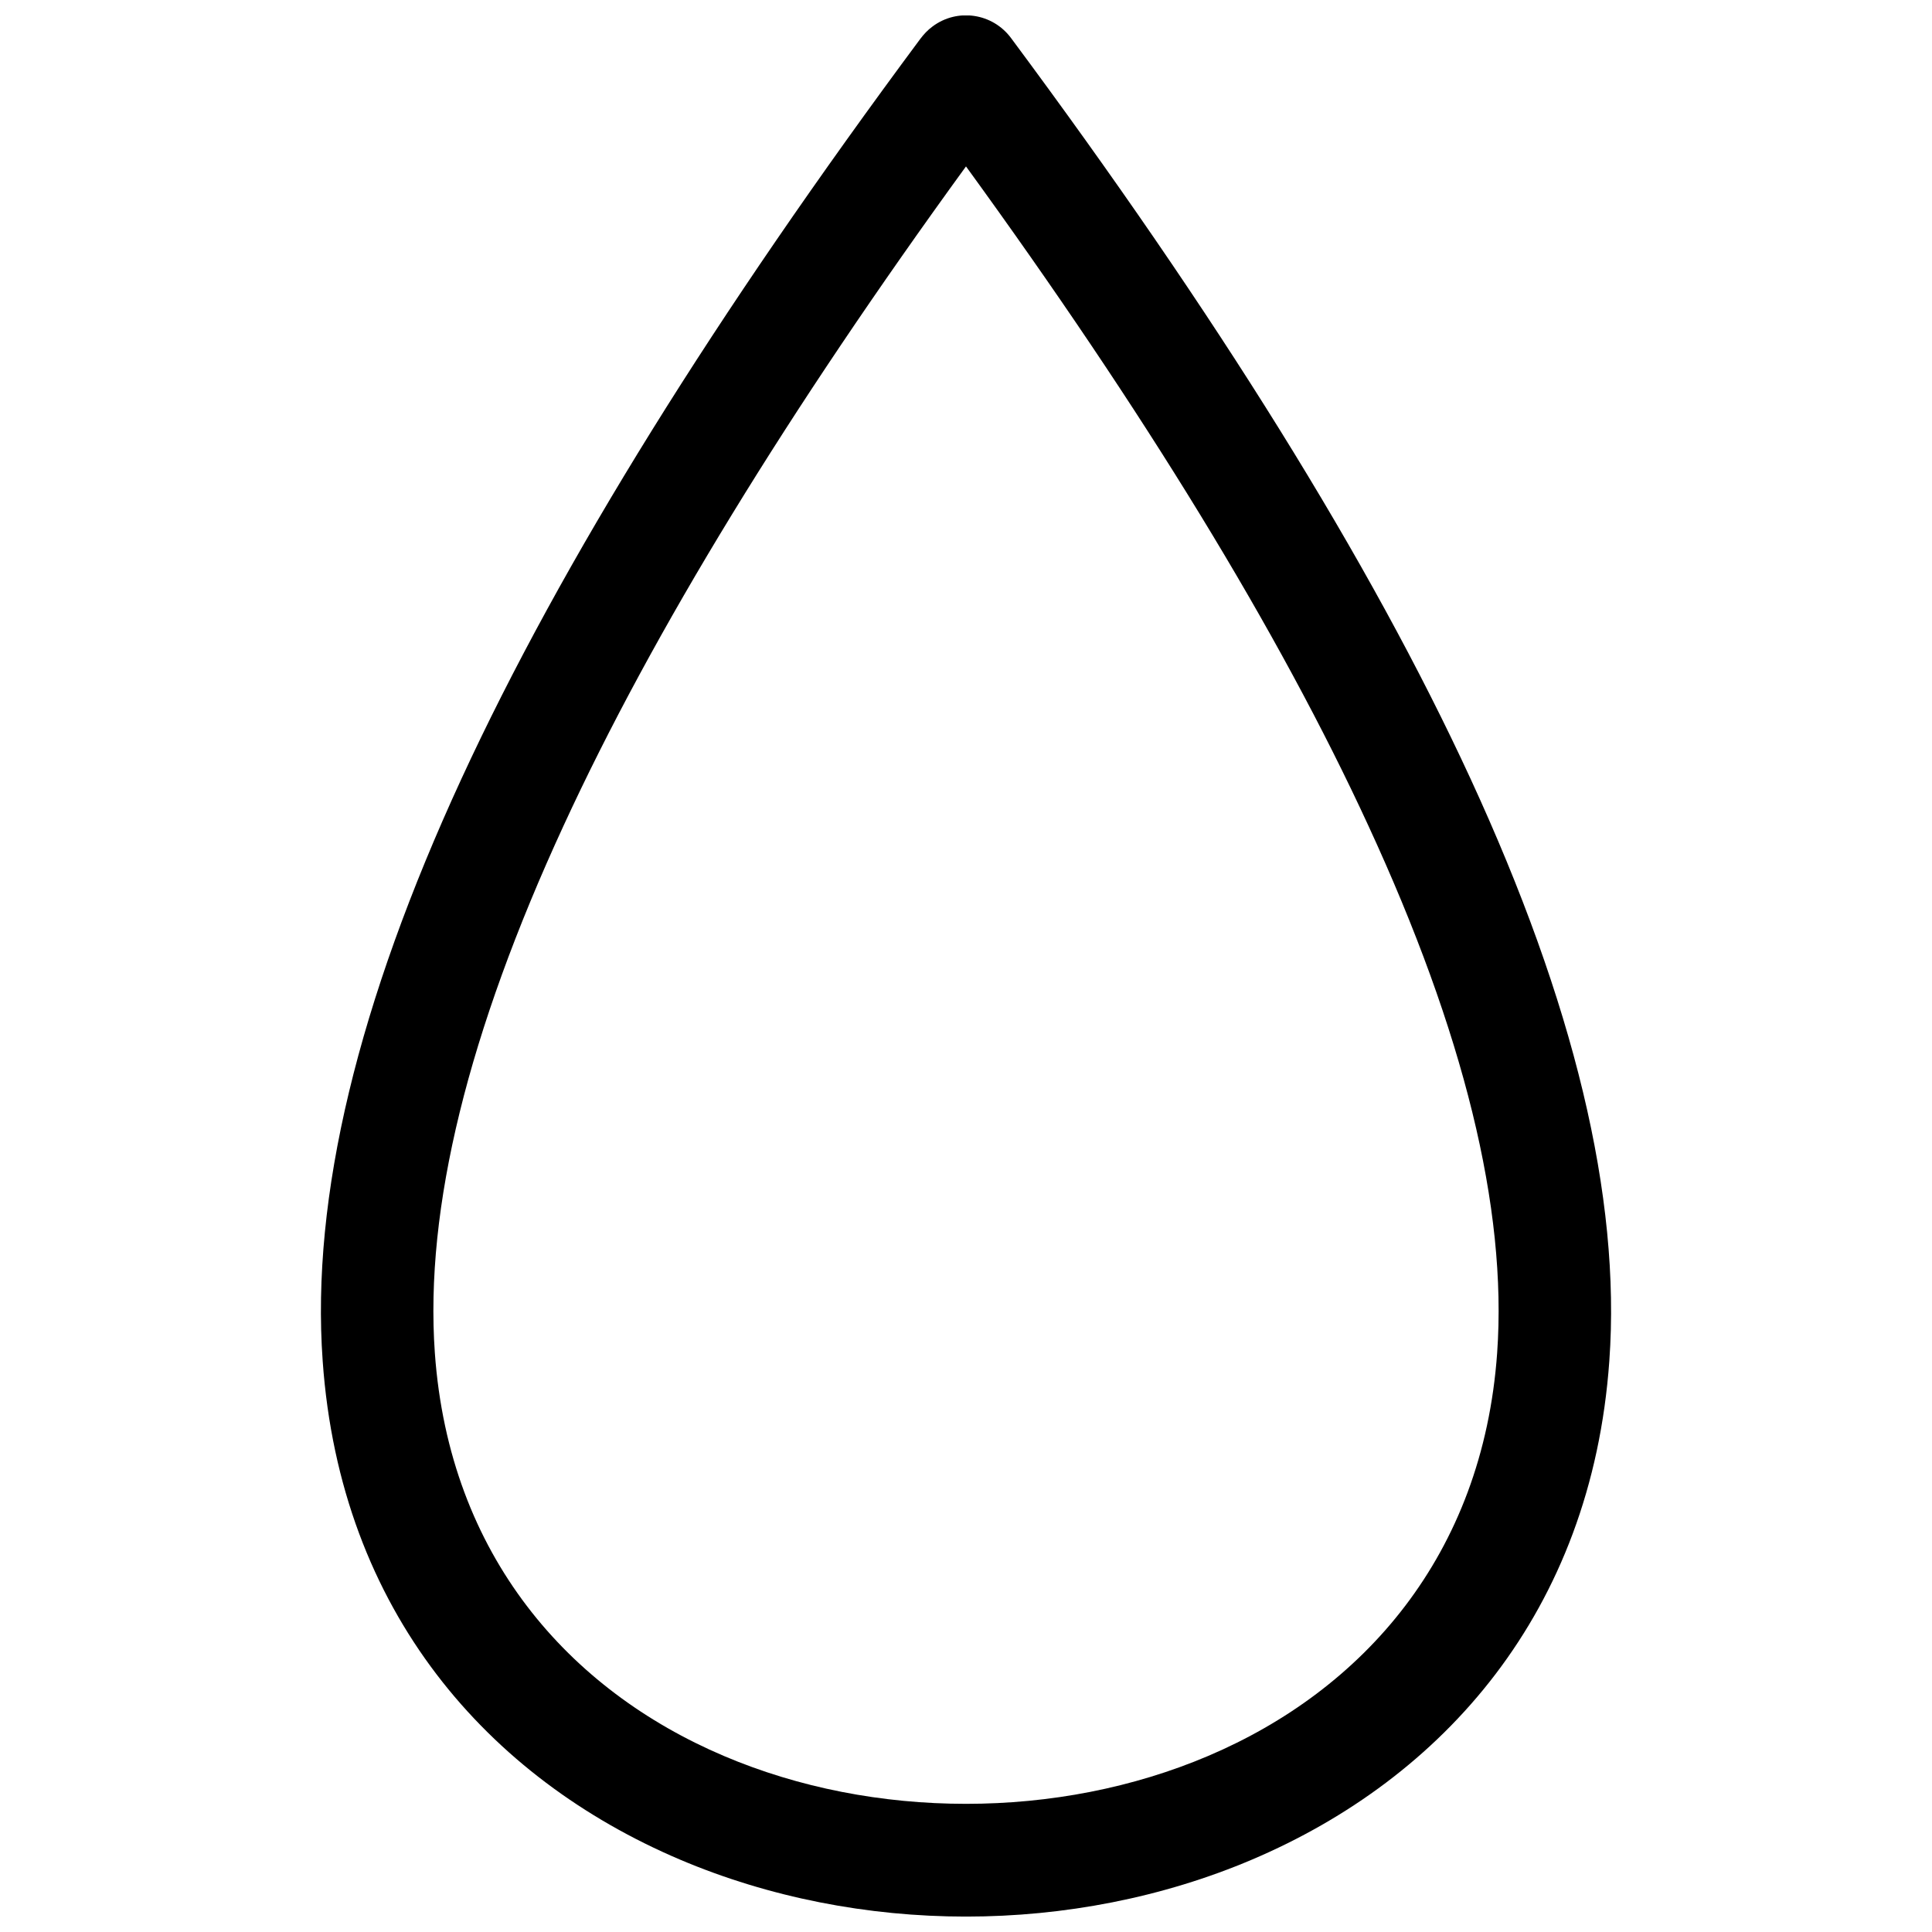 <?xml version="1.0" encoding="UTF-8"?>
<!-- Uploaded to: ICON Repo, www.svgrepo.com, Generator: ICON Repo Mixer Tools -->
<svg width="800px" height="800px" version="1.1" viewBox="144 144 512 512" xmlns="http://www.w3.org/2000/svg">
 <defs>
  <clipPath id="a">
   <path d="m229 148.09h342v503.81h-342z"/>
  </clipPath>
 </defs>
 <g clip-path="url(#a)">
  <path d="m533.71 350.38c-26.652-57.789-67.562-123.34-121.77-196.29-4.887-6.602-14.207-8.012-20.809-3.074-1.309 0.957-2.367 2.117-3.273 3.324-54.109 72.852-94.918 138.3-121.57 196.04-27.305 59.199-39.902 110.74-36.777 154.27 4.684 66.602 44.082 110.64 94.664 132.15 23.73 10.078 49.828 15.113 75.824 15.113s52.145-5.039 75.824-15.113c50.582-21.512 89.93-65.547 94.664-132.15 3.121-43.531-9.473-95.07-36.777-154.27zm7.051 152.15c-3.828 53.809-35.668 89.426-76.578 106.81-19.902 8.465-41.969 12.695-64.184 12.695-22.219 0-44.285-4.231-64.184-12.695-40.91-17.383-72.75-53-76.578-106.81-2.719-38.391 8.918-85.094 34.109-139.71 23.824-51.691 59.645-110.03 106.65-174.72 47.004 64.688 82.828 123.03 106.66 174.77 25.188 54.559 36.828 101.26 34.105 139.65z"/>
 </g>
</svg>
